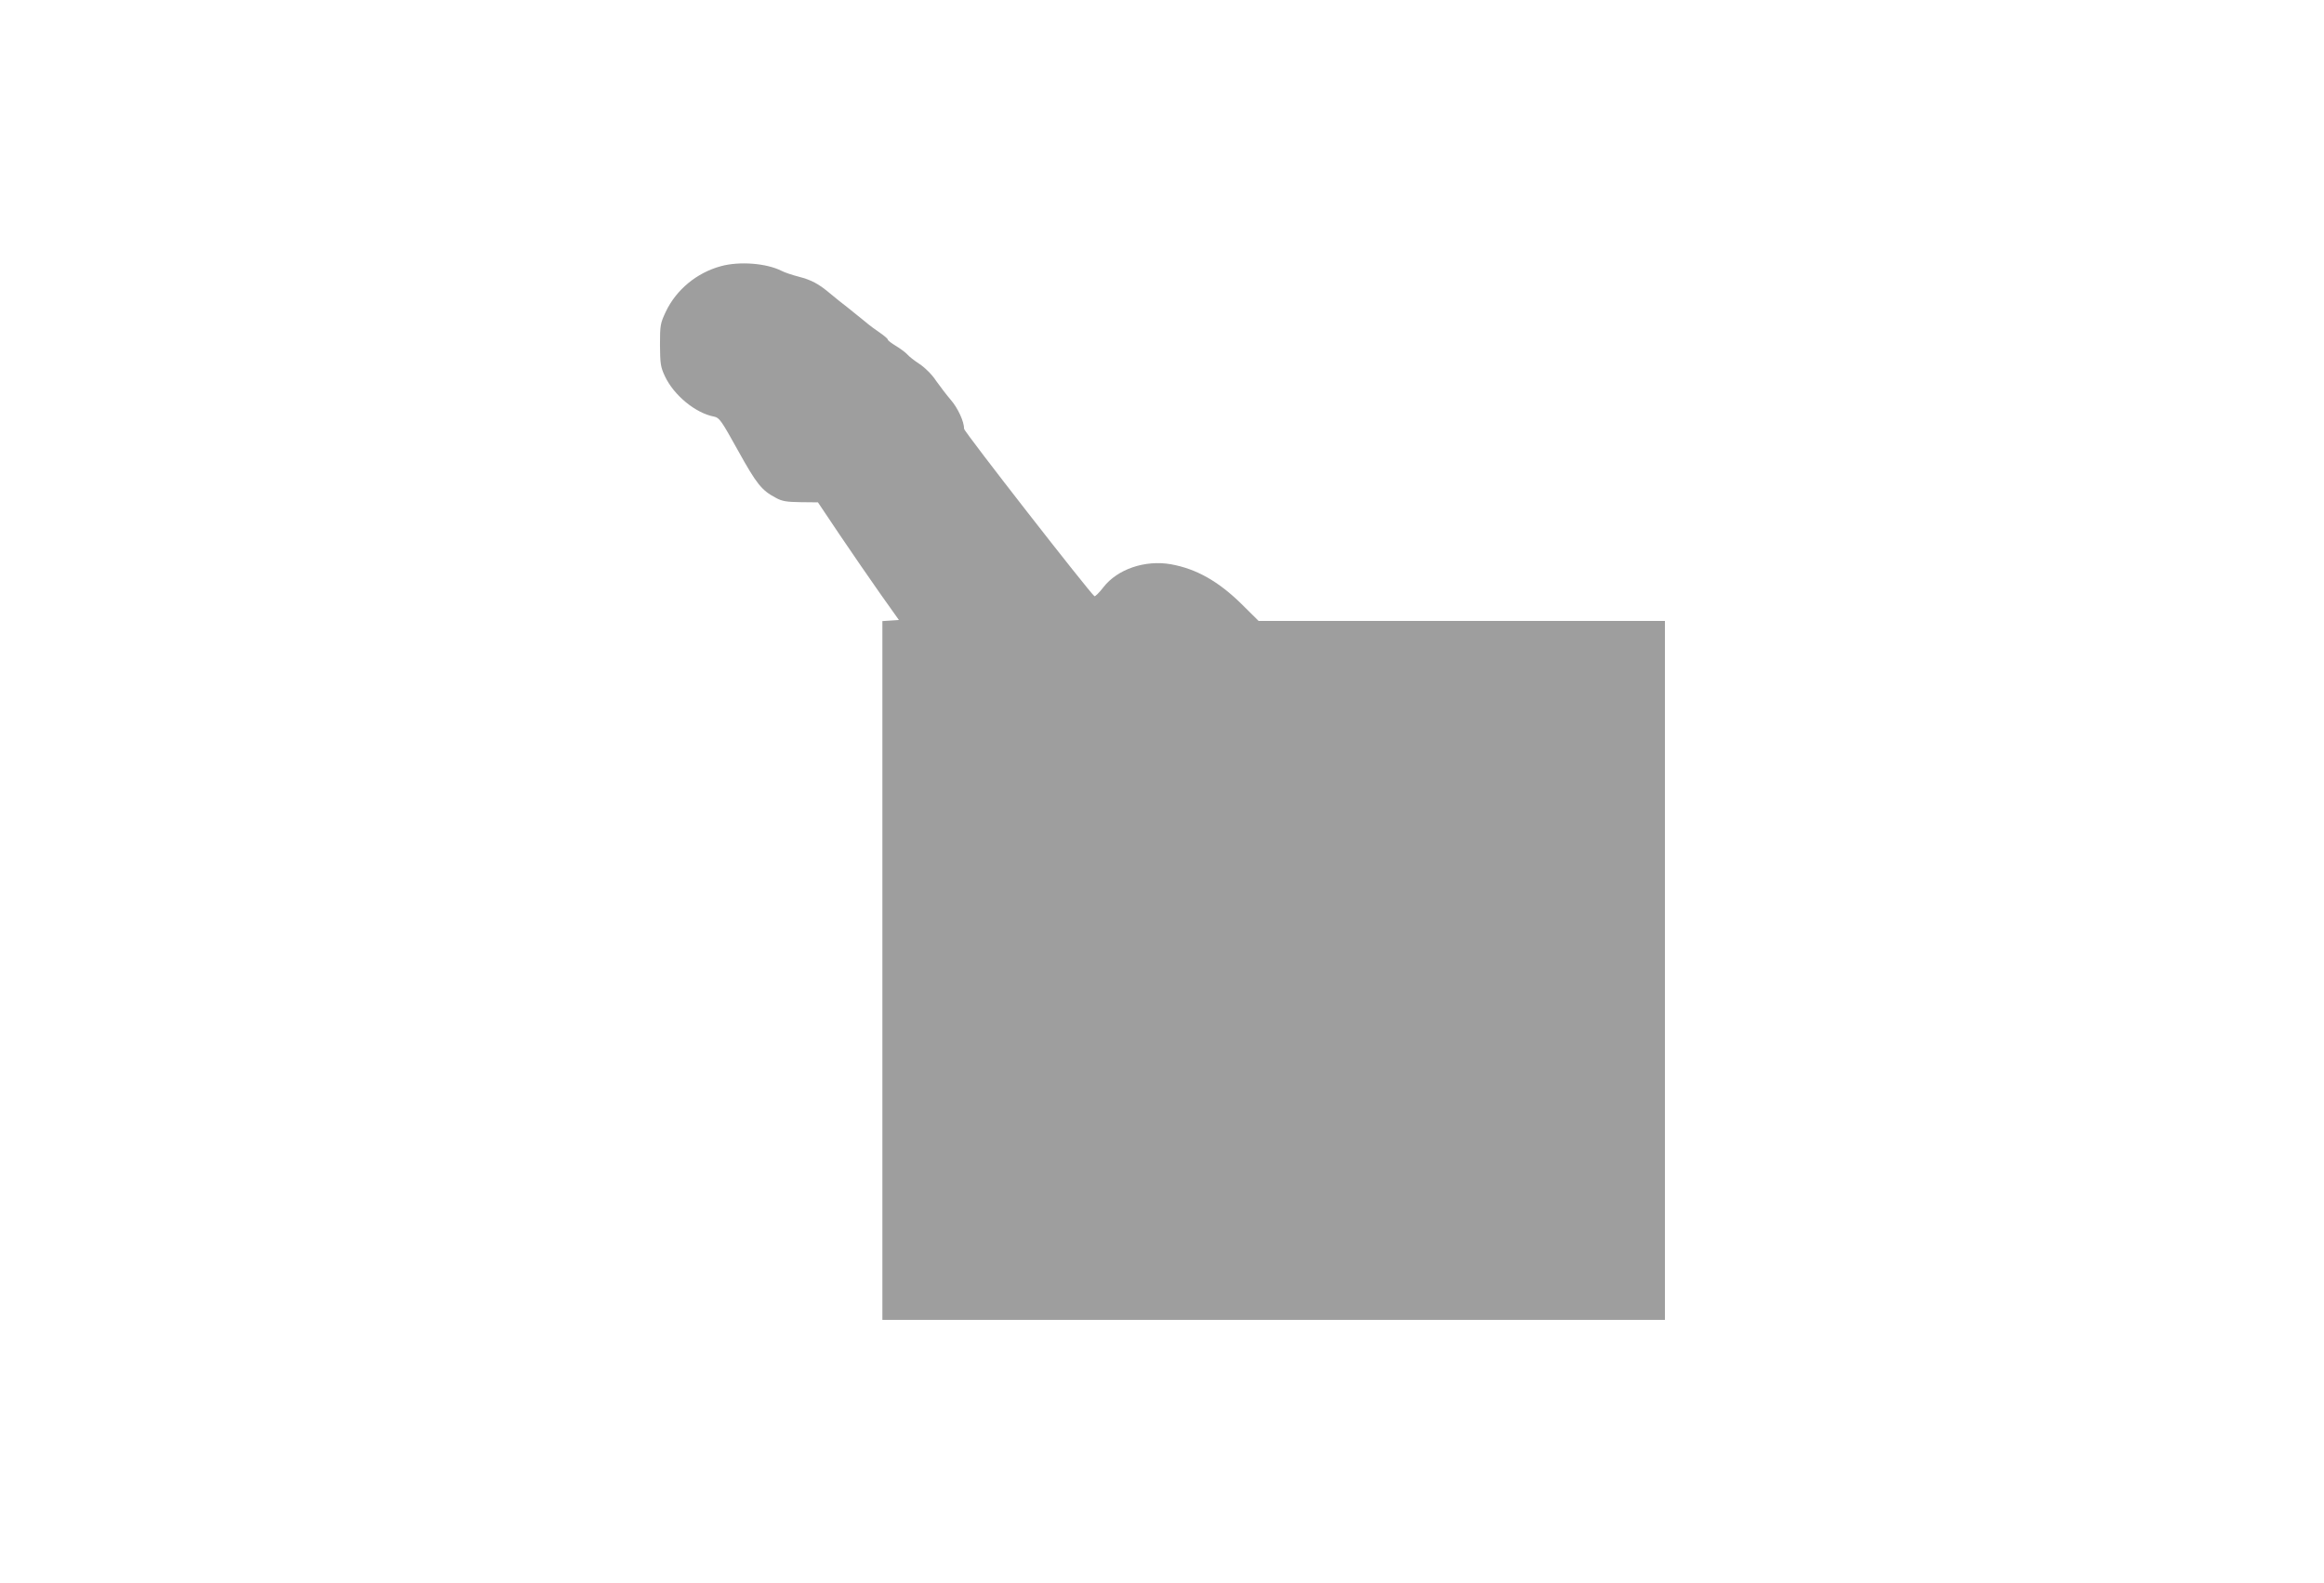 <?xml version="1.0" standalone="no"?>
<!DOCTYPE svg PUBLIC "-//W3C//DTD SVG 20010904//EN"
 "http://www.w3.org/TR/2001/REC-SVG-20010904/DTD/svg10.dtd">
<svg version="1.0" xmlns="http://www.w3.org/2000/svg"
 width="1280pt" height="872pt" viewBox="0 0 1280 872"
 preserveAspectRatio="xMidYMid meet">
<g transform="translate(0,872) scale(0.1,-0.1)"
fill="#9e9e9e" stroke="none">
<path d="M3971 7254 c-133 -36 -246 -129 -304 -251 -30 -64 -32 -74 -32 -183
1 -103 3 -121 27 -172 49 -105 169 -204 272 -223 28 -6 39 -21 131 -187 102
-184 130 -219 208 -260 34 -19 59 -23 137 -24 l95 -1 120 -179 c66 -98 167
-244 223 -324 l103 -145 -45 -3 -46 -3 0 -1925 0 -1924 2155 0 2155 0 0 1925
0 1925 -1119 0 -1119 0 -94 93 c-127 125 -249 194 -389 219 -142 25 -295 -27
-372 -127 -23 -30 -45 -51 -49 -49 -23 15 -718 906 -718 922 0 40 -34 114 -73
159 -23 27 -59 74 -81 105 -22 34 -59 71 -90 92 -28 18 -60 43 -70 55 -10 11
-39 32 -62 46 -24 14 -44 30 -44 34 0 5 -19 21 -42 37 -24 16 -62 44 -85 64
-23 19 -65 53 -93 75 -29 22 -71 56 -95 76 -66 56 -106 77 -176 95 -35 9 -77
23 -94 32 -83 42 -231 54 -334 26z"/>
</g>
</svg>
